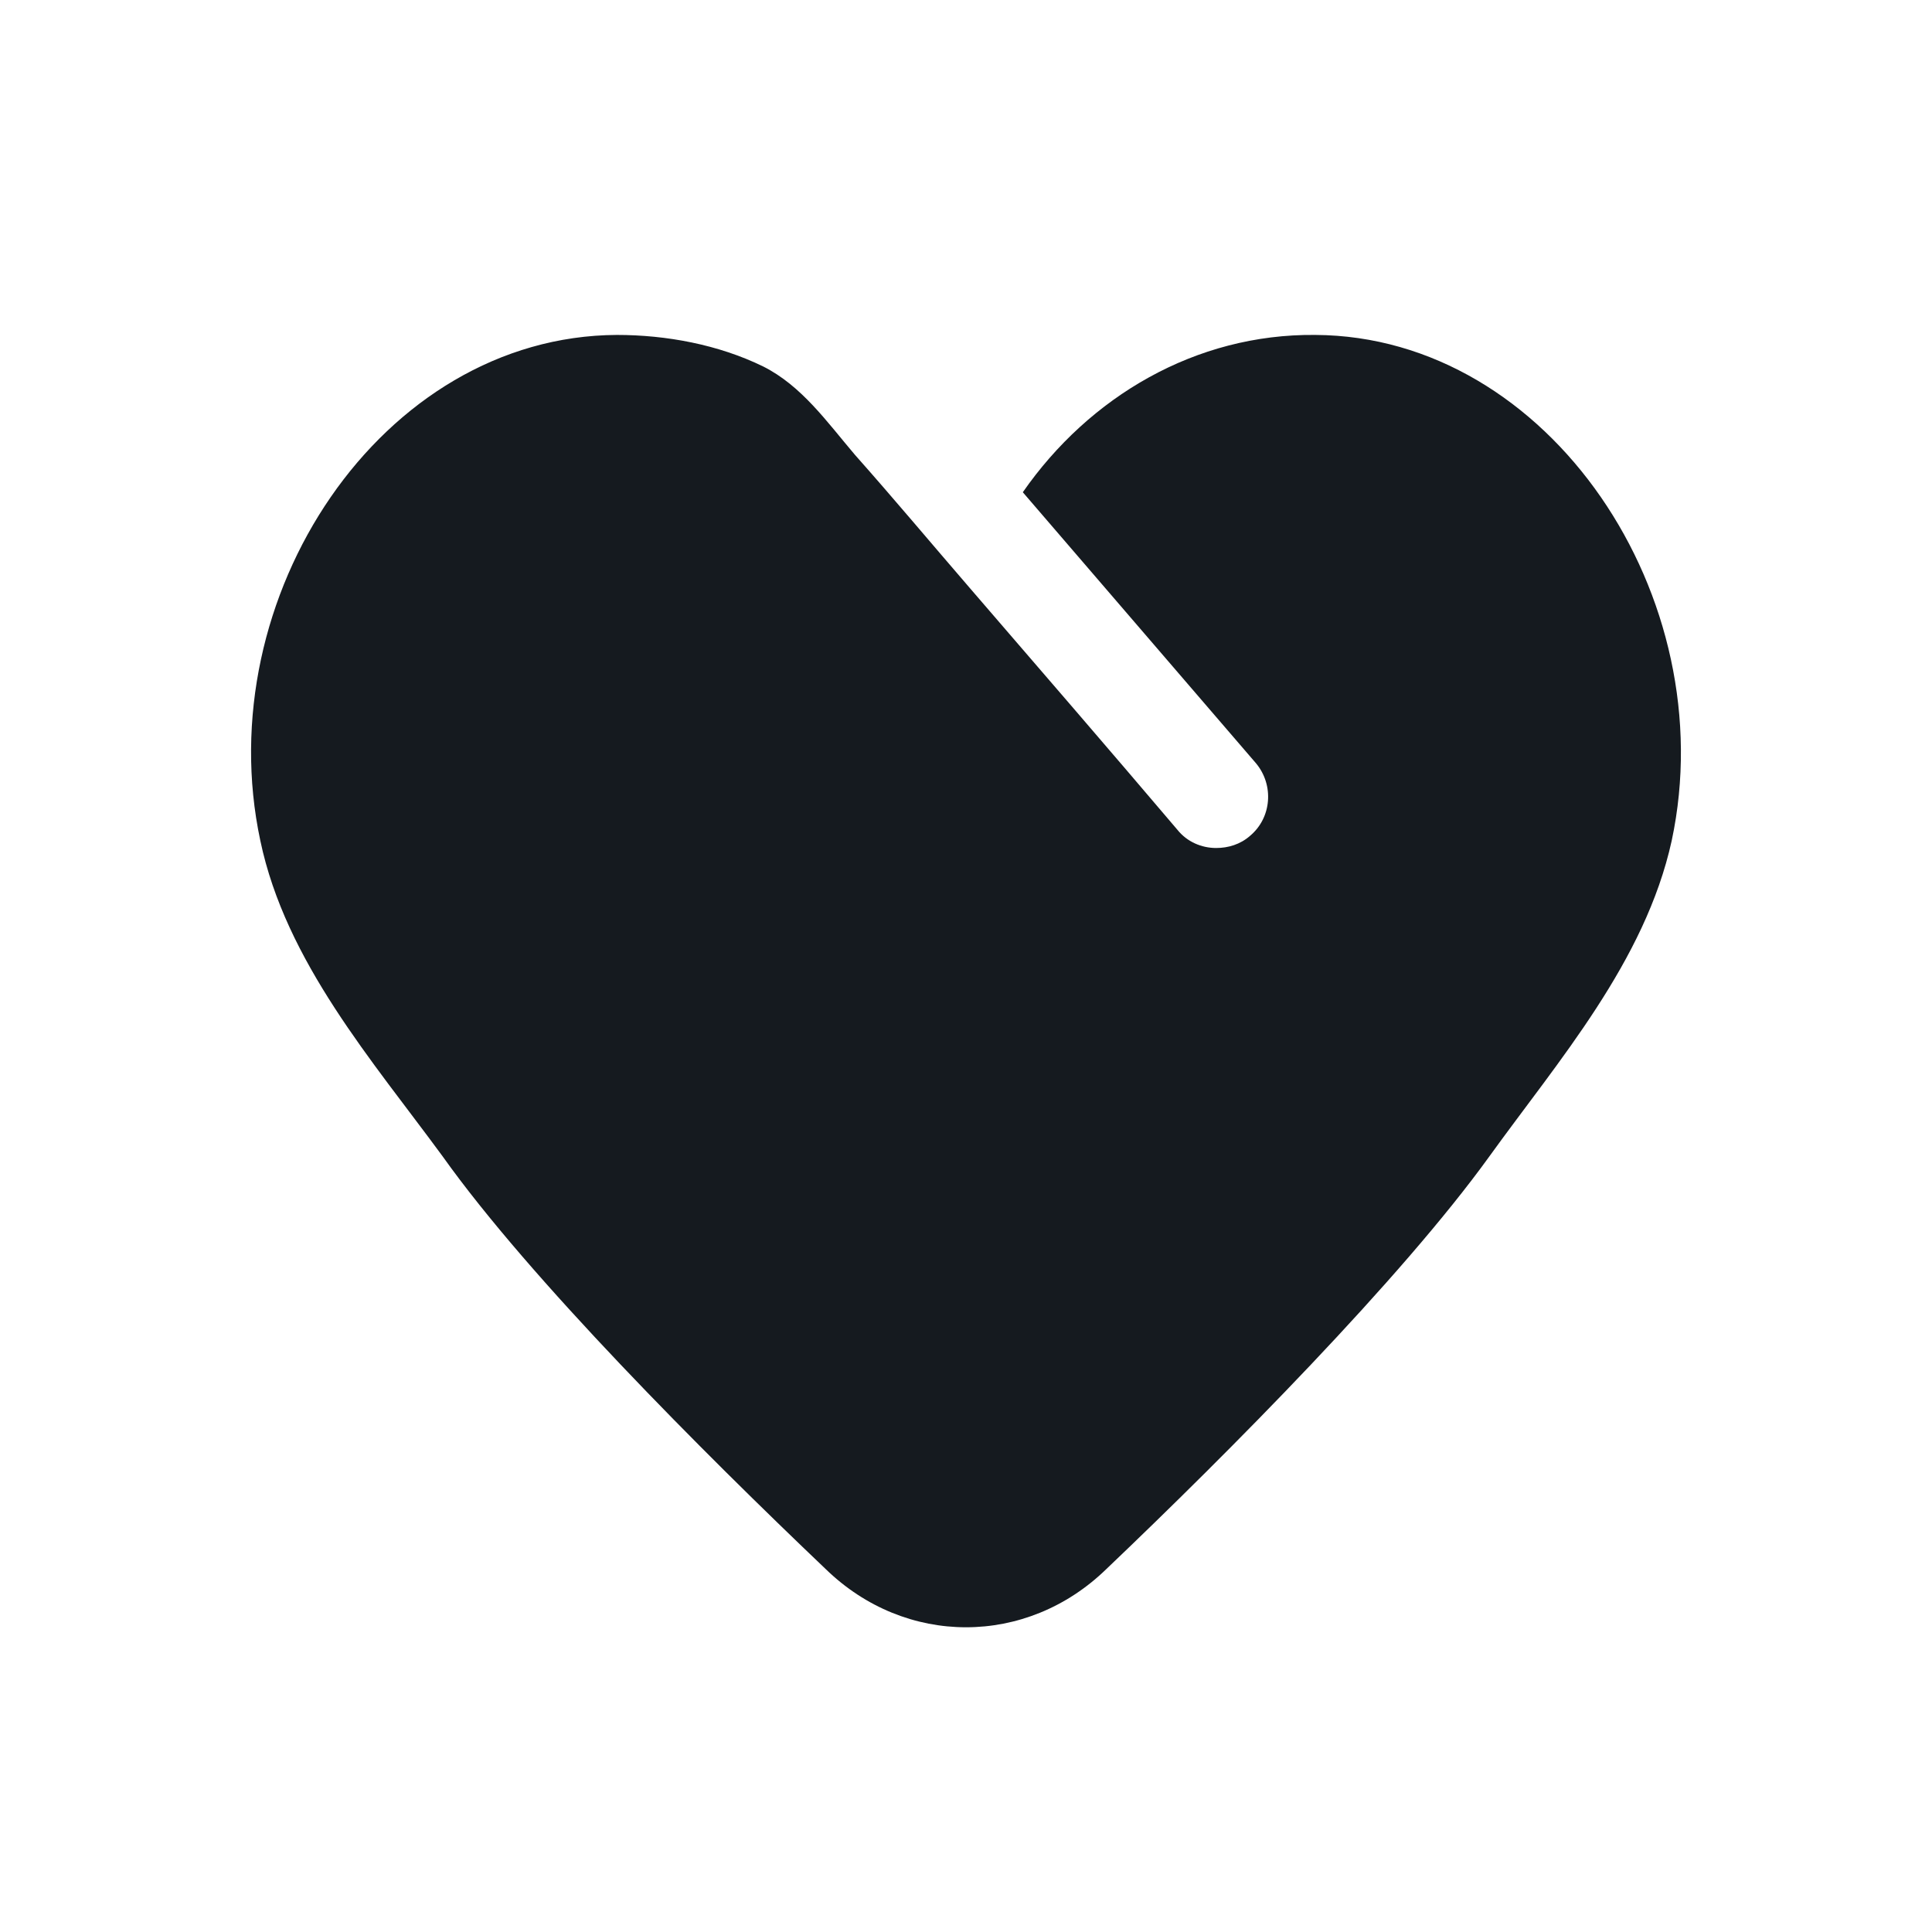 <svg width="64" height="64" viewBox="0 0 64 64" fill="none" xmlns="http://www.w3.org/2000/svg">
<path d="M43.569 11.095C39.606 11.055 36.084 13.139 33.882 16.306L41.607 25.285C42.208 26.006 42.128 27.089 41.407 27.69C41.087 27.971 40.687 28.091 40.286 28.091C39.806 28.091 39.326 27.89 39.005 27.49C36.724 24.804 34.402 22.118 32.121 19.473C30.84 17.989 29.599 16.506 28.318 15.063C27.397 13.981 26.557 12.778 25.276 12.137C23.795 11.415 22.074 11.095 20.433 11.095C12.627 11.135 6.903 19.793 8.624 27.85C9.465 31.859 12.347 35.146 14.668 38.313C17.55 42.361 23.274 48.093 27.357 51.982C29.999 54.547 34.002 54.547 36.644 51.982C40.727 48.093 46.411 42.361 49.333 38.313C51.614 35.146 54.496 31.859 55.377 27.85C57.098 19.793 51.334 11.135 43.569 11.095Z" fill="#151A1F"/>
</svg>
